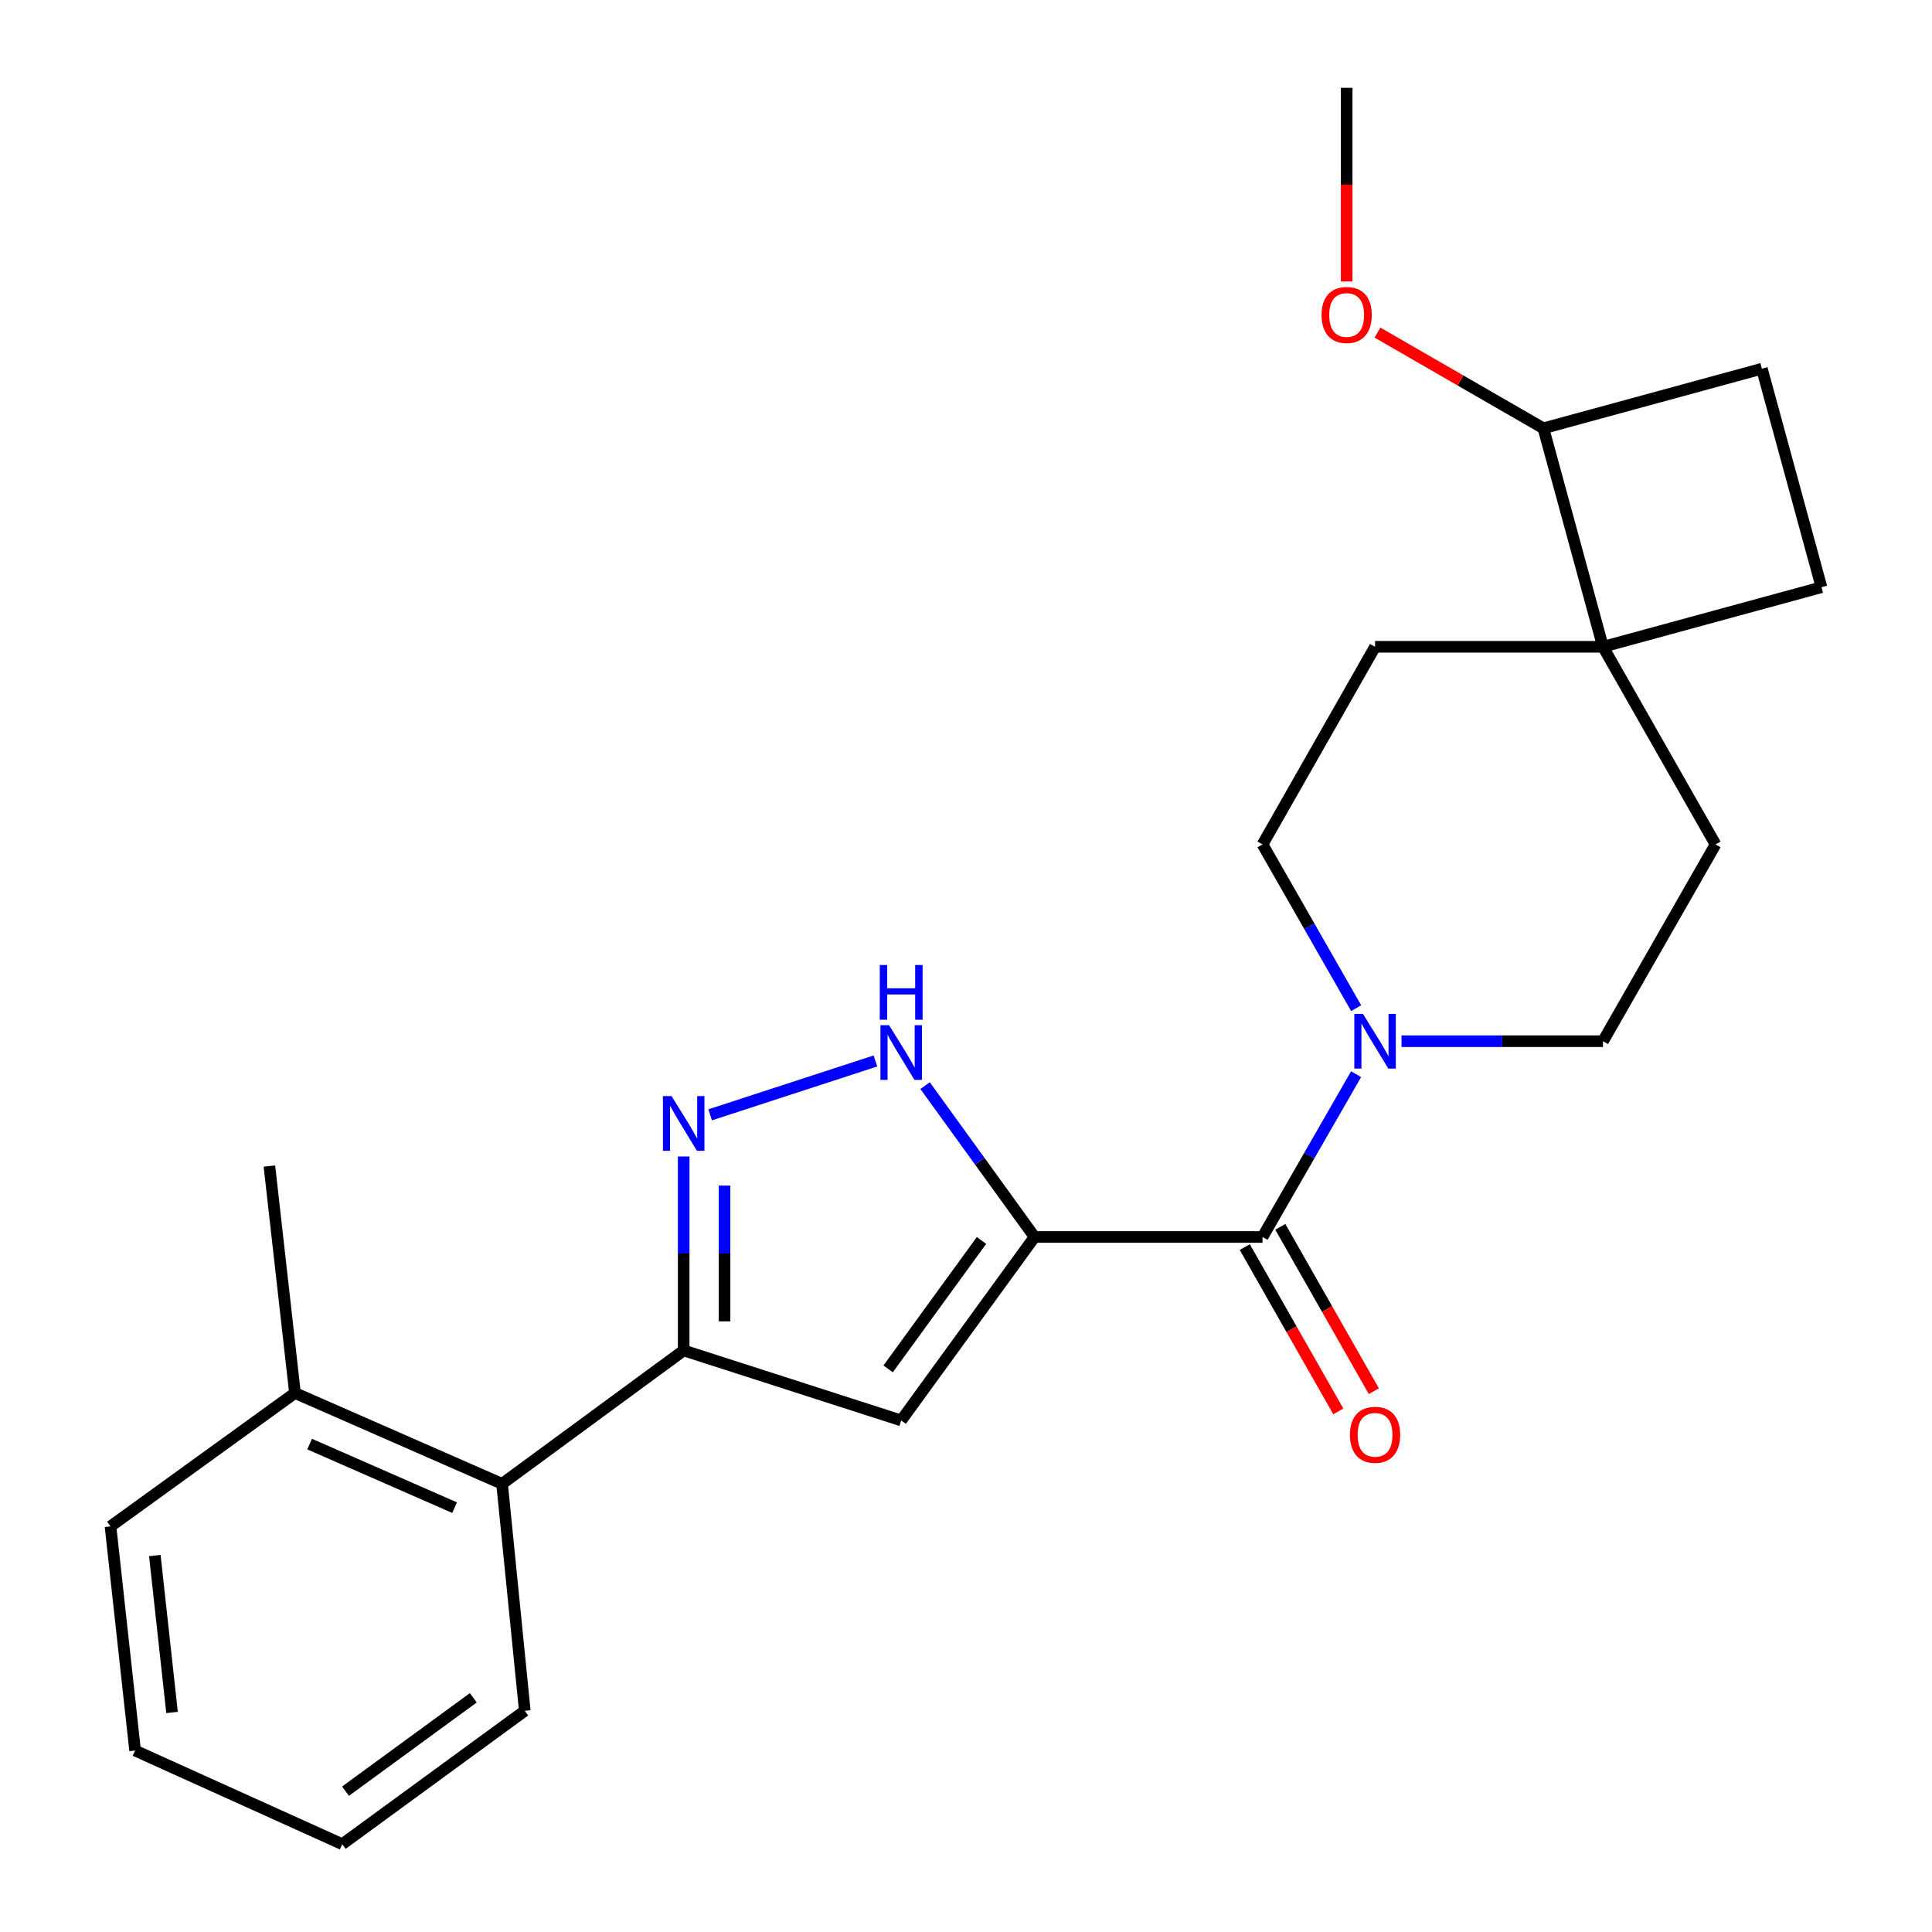 <?xml version='1.0' encoding='iso-8859-1'?>
<svg version='1.1' baseProfile='full'
              xmlns='http://www.w3.org/2000/svg'
                      xmlns:rdkit='http://www.rdkit.org/xml'
                      xmlns:xlink='http://www.w3.org/1999/xlink'
                  xml:space='preserve'
width='1000px' height='1000px' viewBox='0 0 1000 1000'>
<!-- END OF HEADER -->
<rect style='opacity:1.0;fill:#FFFFFF;stroke:none' width='1000' height='1000' x='0' y='0'> </rect>
<path class='bond-0' d='M 535.486,640.251 L 466.454,735.224' style='fill:none;fill-rule:evenodd;stroke:#000000;stroke-width:6px;stroke-linecap:butt;stroke-linejoin:miter;stroke-opacity:1' />
<path class='bond-0' d='M 508.017,642.057 L 459.694,708.539' style='fill:none;fill-rule:evenodd;stroke:#000000;stroke-width:6px;stroke-linecap:butt;stroke-linejoin:miter;stroke-opacity:1' />
<path class='bond-2' d='M 535.486,640.251 L 653.486,640.251' style='fill:none;fill-rule:evenodd;stroke:#000000;stroke-width:6px;stroke-linecap:butt;stroke-linejoin:miter;stroke-opacity:1' />
<path class='bond-3' d='M 535.486,640.251 L 507.155,601.081' style='fill:none;fill-rule:evenodd;stroke:#000000;stroke-width:6px;stroke-linecap:butt;stroke-linejoin:miter;stroke-opacity:1' />
<path class='bond-3' d='M 507.155,601.081 L 478.825,561.912' style='fill:none;fill-rule:evenodd;stroke:#0000FF;stroke-width:6px;stroke-linecap:butt;stroke-linejoin:miter;stroke-opacity:1' />
<path class='bond-4' d='M 466.454,735.224 L 353.872,698.986' style='fill:none;fill-rule:evenodd;stroke:#000000;stroke-width:6px;stroke-linecap:butt;stroke-linejoin:miter;stroke-opacity:1' />
<path class='bond-1' d='M 367.572,577.038 L 453.114,549.155' style='fill:none;fill-rule:evenodd;stroke:#0000FF;stroke-width:6px;stroke-linecap:butt;stroke-linejoin:miter;stroke-opacity:1' />
<path class='bond-24' d='M 353.872,598.6 L 353.872,648.793' style='fill:none;fill-rule:evenodd;stroke:#0000FF;stroke-width:6px;stroke-linecap:butt;stroke-linejoin:miter;stroke-opacity:1' />
<path class='bond-24' d='M 353.872,648.793 L 353.872,698.986' style='fill:none;fill-rule:evenodd;stroke:#000000;stroke-width:6px;stroke-linecap:butt;stroke-linejoin:miter;stroke-opacity:1' />
<path class='bond-24' d='M 375.03,613.658 L 375.03,648.793' style='fill:none;fill-rule:evenodd;stroke:#0000FF;stroke-width:6px;stroke-linecap:butt;stroke-linejoin:miter;stroke-opacity:1' />
<path class='bond-24' d='M 375.03,648.793 L 375.03,683.928' style='fill:none;fill-rule:evenodd;stroke:#000000;stroke-width:6px;stroke-linecap:butt;stroke-linejoin:miter;stroke-opacity:1' />
<path class='bond-5' d='M 653.486,640.251 L 677.697,598.131' style='fill:none;fill-rule:evenodd;stroke:#000000;stroke-width:6px;stroke-linecap:butt;stroke-linejoin:miter;stroke-opacity:1' />
<path class='bond-5' d='M 677.697,598.131 L 701.909,556.011' style='fill:none;fill-rule:evenodd;stroke:#0000FF;stroke-width:6px;stroke-linecap:butt;stroke-linejoin:miter;stroke-opacity:1' />
<path class='bond-8' d='M 644.292,645.484 L 668.5,688.012' style='fill:none;fill-rule:evenodd;stroke:#000000;stroke-width:6px;stroke-linecap:butt;stroke-linejoin:miter;stroke-opacity:1' />
<path class='bond-8' d='M 668.5,688.012 L 692.708,730.541' style='fill:none;fill-rule:evenodd;stroke:#FF0000;stroke-width:6px;stroke-linecap:butt;stroke-linejoin:miter;stroke-opacity:1' />
<path class='bond-8' d='M 662.68,635.018 L 686.887,677.546' style='fill:none;fill-rule:evenodd;stroke:#000000;stroke-width:6px;stroke-linecap:butt;stroke-linejoin:miter;stroke-opacity:1' />
<path class='bond-8' d='M 686.887,677.546 L 711.095,720.074' style='fill:none;fill-rule:evenodd;stroke:#FF0000;stroke-width:6px;stroke-linecap:butt;stroke-linejoin:miter;stroke-opacity:1' />
<path class='bond-7' d='M 353.872,698.986 L 259.874,768.03' style='fill:none;fill-rule:evenodd;stroke:#000000;stroke-width:6px;stroke-linecap:butt;stroke-linejoin:miter;stroke-opacity:1' />
<path class='bond-9' d='M 725.417,538.93 L 777.561,538.93' style='fill:none;fill-rule:evenodd;stroke:#0000FF;stroke-width:6px;stroke-linecap:butt;stroke-linejoin:miter;stroke-opacity:1' />
<path class='bond-9' d='M 777.561,538.93 L 829.704,538.93' style='fill:none;fill-rule:evenodd;stroke:#000000;stroke-width:6px;stroke-linecap:butt;stroke-linejoin:miter;stroke-opacity:1' />
<path class='bond-10' d='M 701.954,521.836 L 677.72,479.452' style='fill:none;fill-rule:evenodd;stroke:#0000FF;stroke-width:6px;stroke-linecap:butt;stroke-linejoin:miter;stroke-opacity:1' />
<path class='bond-10' d='M 677.72,479.452 L 653.486,437.068' style='fill:none;fill-rule:evenodd;stroke:#000000;stroke-width:6px;stroke-linecap:butt;stroke-linejoin:miter;stroke-opacity:1' />
<path class='bond-6' d='M 829.704,334.783 L 711.728,334.783' style='fill:none;fill-rule:evenodd;stroke:#000000;stroke-width:6px;stroke-linecap:butt;stroke-linejoin:miter;stroke-opacity:1' />
<path class='bond-11' d='M 829.704,334.783 L 798.861,221.685' style='fill:none;fill-rule:evenodd;stroke:#000000;stroke-width:6px;stroke-linecap:butt;stroke-linejoin:miter;stroke-opacity:1' />
<path class='bond-14' d='M 829.704,334.783 L 942.803,303.94' style='fill:none;fill-rule:evenodd;stroke:#000000;stroke-width:6px;stroke-linecap:butt;stroke-linejoin:miter;stroke-opacity:1' />
<path class='bond-25' d='M 829.704,334.783 L 887.958,437.068' style='fill:none;fill-rule:evenodd;stroke:#000000;stroke-width:6px;stroke-linecap:butt;stroke-linejoin:miter;stroke-opacity:1' />
<path class='bond-15' d='M 259.874,768.03 L 152.676,721.025' style='fill:none;fill-rule:evenodd;stroke:#000000;stroke-width:6px;stroke-linecap:butt;stroke-linejoin:miter;stroke-opacity:1' />
<path class='bond-15' d='M 235.298,780.356 L 160.259,747.453' style='fill:none;fill-rule:evenodd;stroke:#000000;stroke-width:6px;stroke-linecap:butt;stroke-linejoin:miter;stroke-opacity:1' />
<path class='bond-18' d='M 259.874,768.03 L 271.628,885.513' style='fill:none;fill-rule:evenodd;stroke:#000000;stroke-width:6px;stroke-linecap:butt;stroke-linejoin:miter;stroke-opacity:1' />
<path class='bond-12' d='M 829.704,538.93 L 887.958,437.068' style='fill:none;fill-rule:evenodd;stroke:#000000;stroke-width:6px;stroke-linecap:butt;stroke-linejoin:miter;stroke-opacity:1' />
<path class='bond-13' d='M 653.486,437.068 L 711.728,334.783' style='fill:none;fill-rule:evenodd;stroke:#000000;stroke-width:6px;stroke-linecap:butt;stroke-linejoin:miter;stroke-opacity:1' />
<path class='bond-17' d='M 798.861,221.685 L 755.918,196.914' style='fill:none;fill-rule:evenodd;stroke:#000000;stroke-width:6px;stroke-linecap:butt;stroke-linejoin:miter;stroke-opacity:1' />
<path class='bond-17' d='M 755.918,196.914 L 712.974,172.143' style='fill:none;fill-rule:evenodd;stroke:#FF0000;stroke-width:6px;stroke-linecap:butt;stroke-linejoin:miter;stroke-opacity:1' />
<path class='bond-27' d='M 798.861,221.685 L 911.948,190.842' style='fill:none;fill-rule:evenodd;stroke:#000000;stroke-width:6px;stroke-linecap:butt;stroke-linejoin:miter;stroke-opacity:1' />
<path class='bond-16' d='M 942.803,303.94 L 911.948,190.842' style='fill:none;fill-rule:evenodd;stroke:#000000;stroke-width:6px;stroke-linecap:butt;stroke-linejoin:miter;stroke-opacity:1' />
<path class='bond-19' d='M 152.676,721.025 L 139.441,603.542' style='fill:none;fill-rule:evenodd;stroke:#000000;stroke-width:6px;stroke-linecap:butt;stroke-linejoin:miter;stroke-opacity:1' />
<path class='bond-20' d='M 152.676,721.025 L 57.197,790.058' style='fill:none;fill-rule:evenodd;stroke:#000000;stroke-width:6px;stroke-linecap:butt;stroke-linejoin:miter;stroke-opacity:1' />
<path class='bond-21' d='M 697.035,145.692 L 697.035,95.573' style='fill:none;fill-rule:evenodd;stroke:#FF0000;stroke-width:6px;stroke-linecap:butt;stroke-linejoin:miter;stroke-opacity:1' />
<path class='bond-21' d='M 697.035,95.573 L 697.035,45.455' style='fill:none;fill-rule:evenodd;stroke:#000000;stroke-width:6px;stroke-linecap:butt;stroke-linejoin:miter;stroke-opacity:1' />
<path class='bond-22' d='M 271.628,885.513 L 177.148,954.545' style='fill:none;fill-rule:evenodd;stroke:#000000;stroke-width:6px;stroke-linecap:butt;stroke-linejoin:miter;stroke-opacity:1' />
<path class='bond-22' d='M 244.974,878.785 L 178.838,927.107' style='fill:none;fill-rule:evenodd;stroke:#000000;stroke-width:6px;stroke-linecap:butt;stroke-linejoin:miter;stroke-opacity:1' />
<path class='bond-26' d='M 57.197,790.058 L 69.927,906.083' style='fill:none;fill-rule:evenodd;stroke:#000000;stroke-width:6px;stroke-linecap:butt;stroke-linejoin:miter;stroke-opacity:1' />
<path class='bond-26' d='M 80.138,805.154 L 89.049,886.372' style='fill:none;fill-rule:evenodd;stroke:#000000;stroke-width:6px;stroke-linecap:butt;stroke-linejoin:miter;stroke-opacity:1' />
<path class='bond-23' d='M 177.148,954.545 L 69.927,906.083' style='fill:none;fill-rule:evenodd;stroke:#000000;stroke-width:6px;stroke-linecap:butt;stroke-linejoin:miter;stroke-opacity:1' />
<path  class='atom-2' d='M 347.612 567.343
L 356.892 582.343
Q 357.812 583.823, 359.292 586.503
Q 360.772 589.183, 360.852 589.343
L 360.852 567.343
L 364.612 567.343
L 364.612 595.663
L 360.732 595.663
L 350.772 579.263
Q 349.612 577.343, 348.372 575.143
Q 347.172 572.943, 346.812 572.263
L 346.812 595.663
L 343.132 595.663
L 343.132 567.343
L 347.612 567.343
' fill='#0000FF'/>
<path  class='atom-4' d='M 460.194 530.647
L 469.474 545.647
Q 470.394 547.127, 471.874 549.807
Q 473.354 552.487, 473.434 552.647
L 473.434 530.647
L 477.194 530.647
L 477.194 558.967
L 473.314 558.967
L 463.354 542.567
Q 462.194 540.647, 460.954 538.447
Q 459.754 536.247, 459.394 535.567
L 459.394 558.967
L 455.714 558.967
L 455.714 530.647
L 460.194 530.647
' fill='#0000FF'/>
<path  class='atom-4' d='M 455.374 499.495
L 459.214 499.495
L 459.214 511.535
L 473.694 511.535
L 473.694 499.495
L 477.534 499.495
L 477.534 527.815
L 473.694 527.815
L 473.694 514.735
L 459.214 514.735
L 459.214 527.815
L 455.374 527.815
L 455.374 499.495
' fill='#0000FF'/>
<path  class='atom-6' d='M 705.468 524.77
L 714.748 539.77
Q 715.668 541.25, 717.148 543.93
Q 718.628 546.61, 718.708 546.77
L 718.708 524.77
L 722.468 524.77
L 722.468 553.09
L 718.588 553.09
L 708.628 536.69
Q 707.468 534.77, 706.228 532.57
Q 705.028 530.37, 704.668 529.69
L 704.668 553.09
L 700.988 553.09
L 700.988 524.77
L 705.468 524.77
' fill='#0000FF'/>
<path  class='atom-9' d='M 698.728 742.651
Q 698.728 735.851, 702.088 732.051
Q 705.448 728.251, 711.728 728.251
Q 718.008 728.251, 721.368 732.051
Q 724.728 735.851, 724.728 742.651
Q 724.728 749.531, 721.328 753.451
Q 717.928 757.331, 711.728 757.331
Q 705.488 757.331, 702.088 753.451
Q 698.728 749.571, 698.728 742.651
M 711.728 754.131
Q 716.048 754.131, 718.368 751.251
Q 720.728 748.331, 720.728 742.651
Q 720.728 737.091, 718.368 734.291
Q 716.048 731.451, 711.728 731.451
Q 707.408 731.451, 705.048 734.251
Q 702.728 737.051, 702.728 742.651
Q 702.728 748.371, 705.048 751.251
Q 707.408 754.131, 711.728 754.131
' fill='#FF0000'/>
<path  class='atom-18' d='M 684.035 163.029
Q 684.035 156.229, 687.395 152.429
Q 690.755 148.629, 697.035 148.629
Q 703.315 148.629, 706.675 152.429
Q 710.035 156.229, 710.035 163.029
Q 710.035 169.909, 706.635 173.829
Q 703.235 177.709, 697.035 177.709
Q 690.795 177.709, 687.395 173.829
Q 684.035 169.949, 684.035 163.029
M 697.035 174.509
Q 701.355 174.509, 703.675 171.629
Q 706.035 168.709, 706.035 163.029
Q 706.035 157.469, 703.675 154.669
Q 701.355 151.829, 697.035 151.829
Q 692.715 151.829, 690.355 154.629
Q 688.035 157.429, 688.035 163.029
Q 688.035 168.749, 690.355 171.629
Q 692.715 174.509, 697.035 174.509
' fill='#FF0000'/>
</svg>
